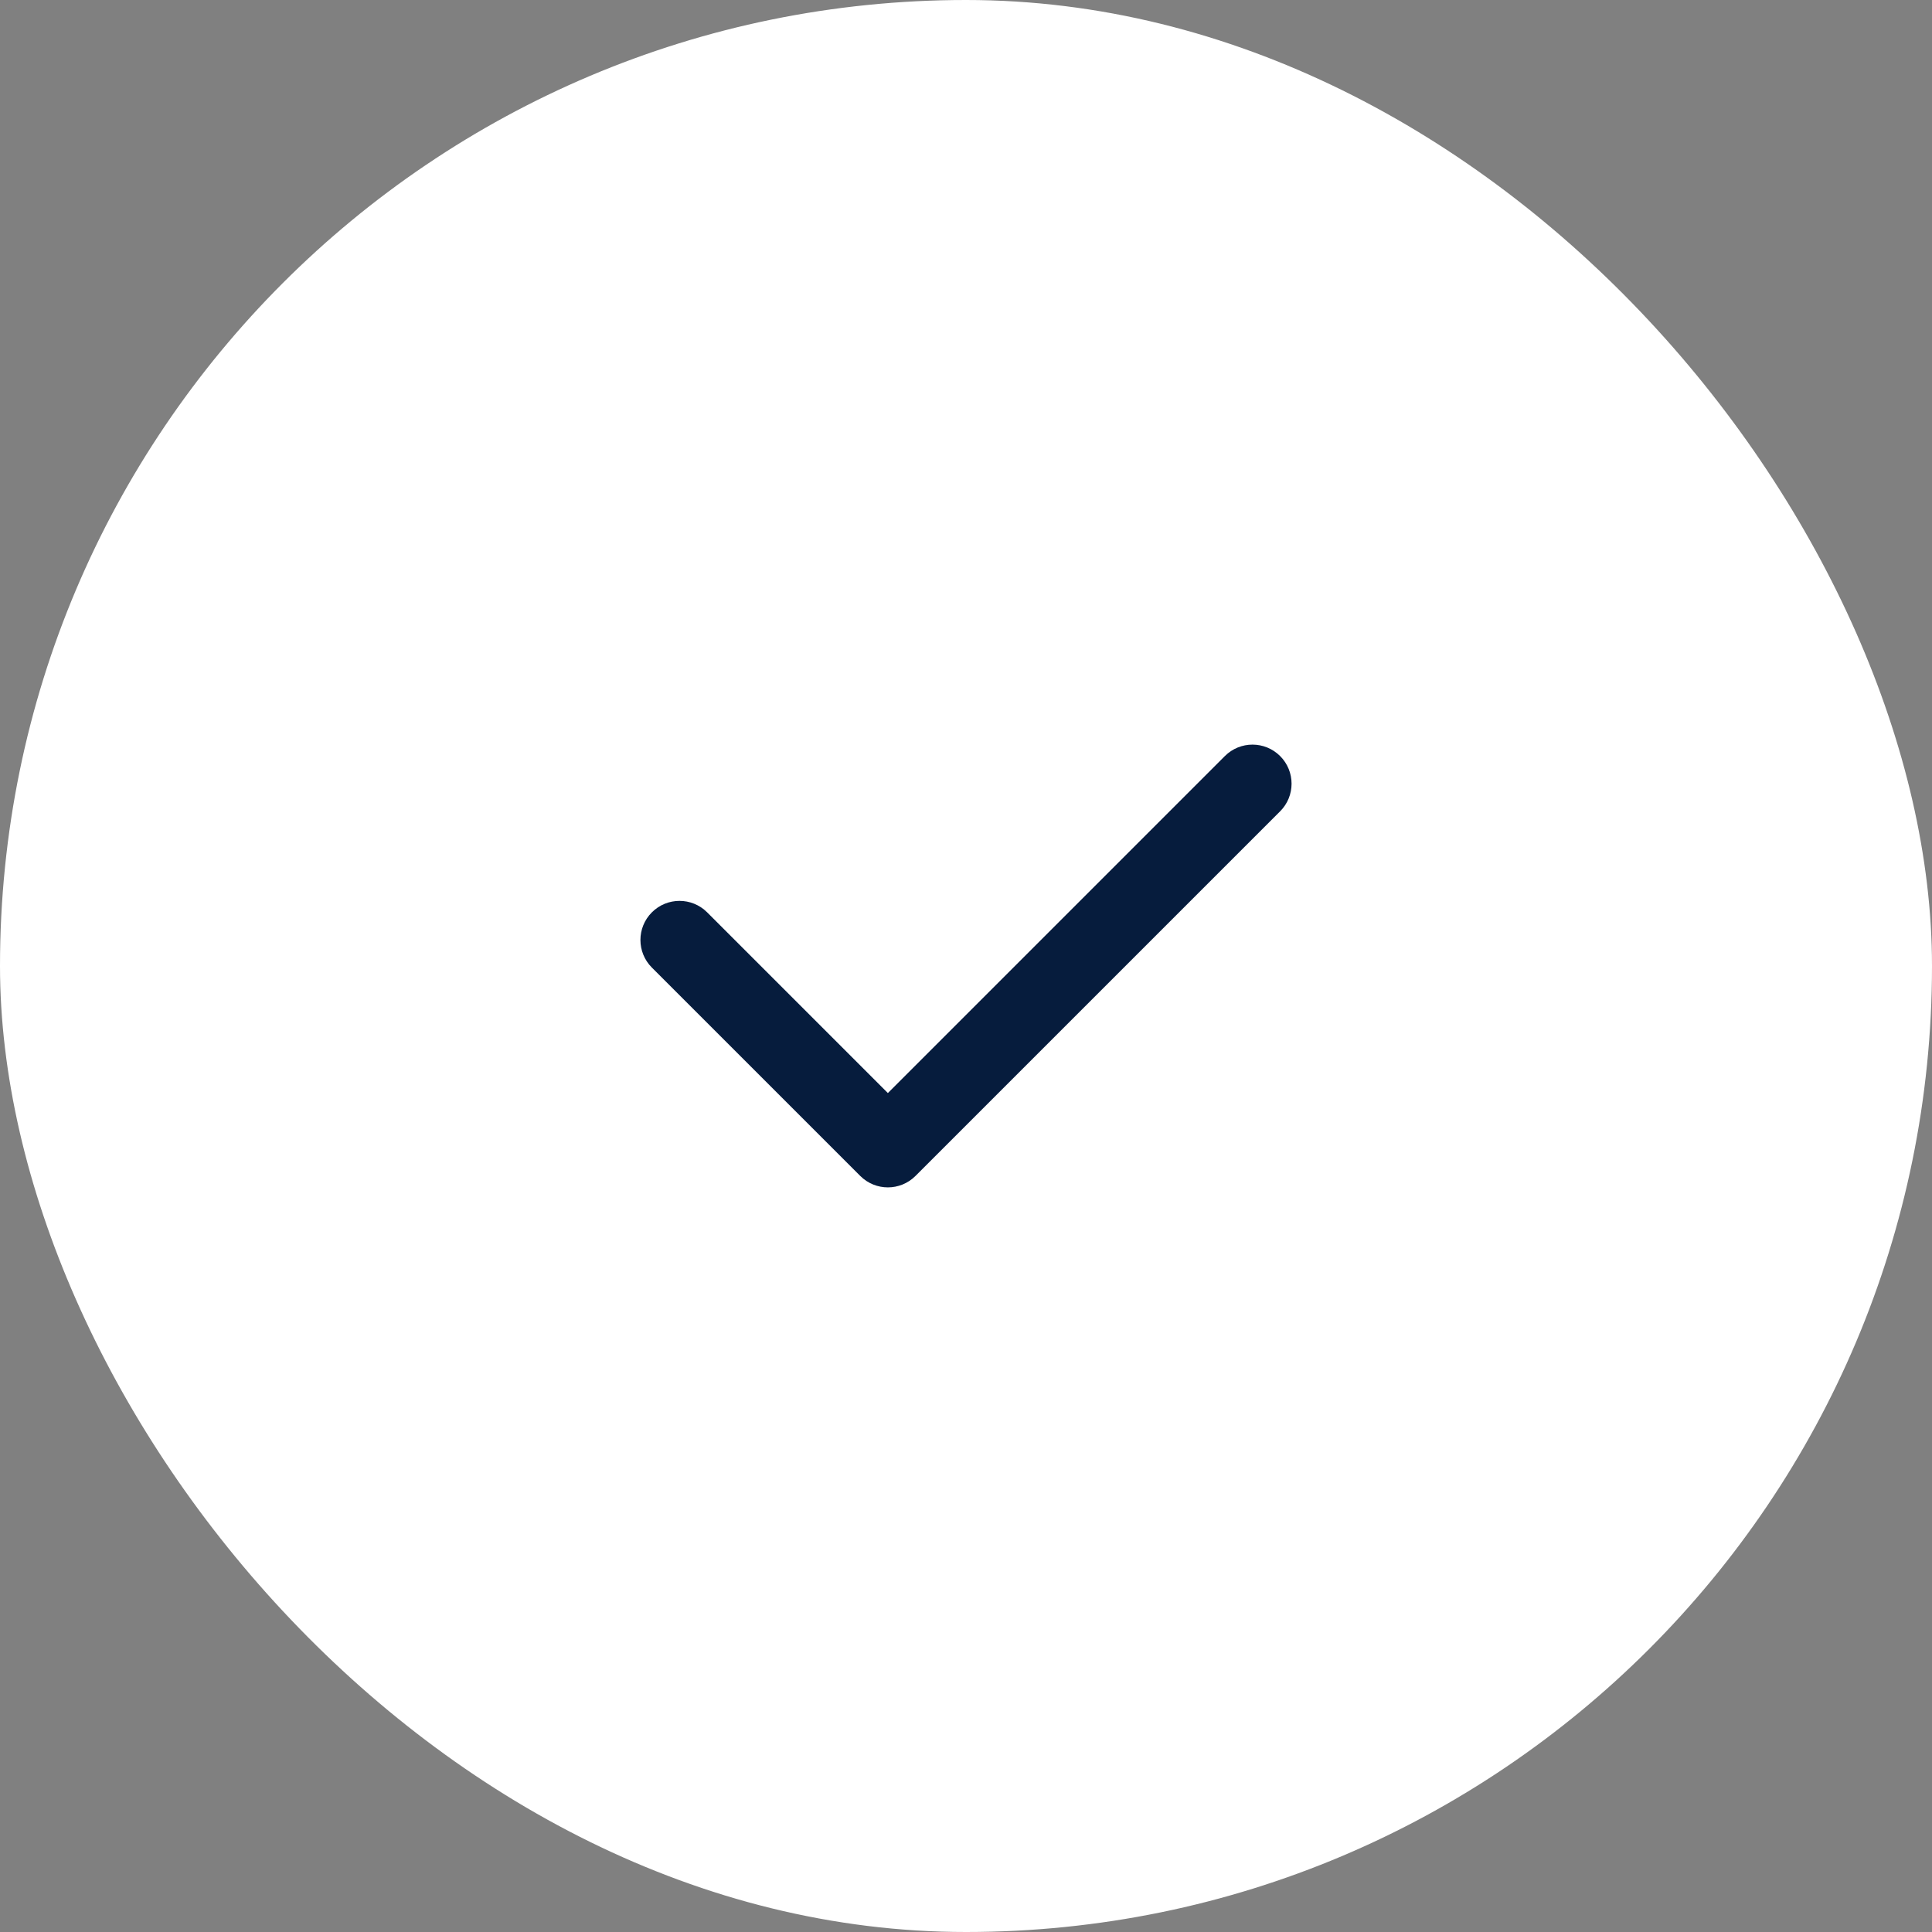 <?xml version="1.0" encoding="UTF-8"?> <svg xmlns="http://www.w3.org/2000/svg" width="68" height="68" viewBox="0 0 68 68" fill="none"><rect x="0" y="0" width="68" height="68" fill="#808080" stroke="none"/><rect width="68" height="68" rx="34" fill="white"></rect><path fill-rule="evenodd" clip-rule="evenodd" d="M45.056 26.611C45.593 27.148 45.593 28.019 45.056 28.556L32.222 41.389C31.685 41.926 30.815 41.926 30.278 41.389L22.944 34.056C22.407 33.519 22.407 32.648 22.944 32.111C23.481 31.574 24.352 31.574 24.889 32.111L31.25 38.472L43.111 26.611C43.648 26.074 44.519 26.074 45.056 26.611Z" fill="#061C3D"></path></svg> 